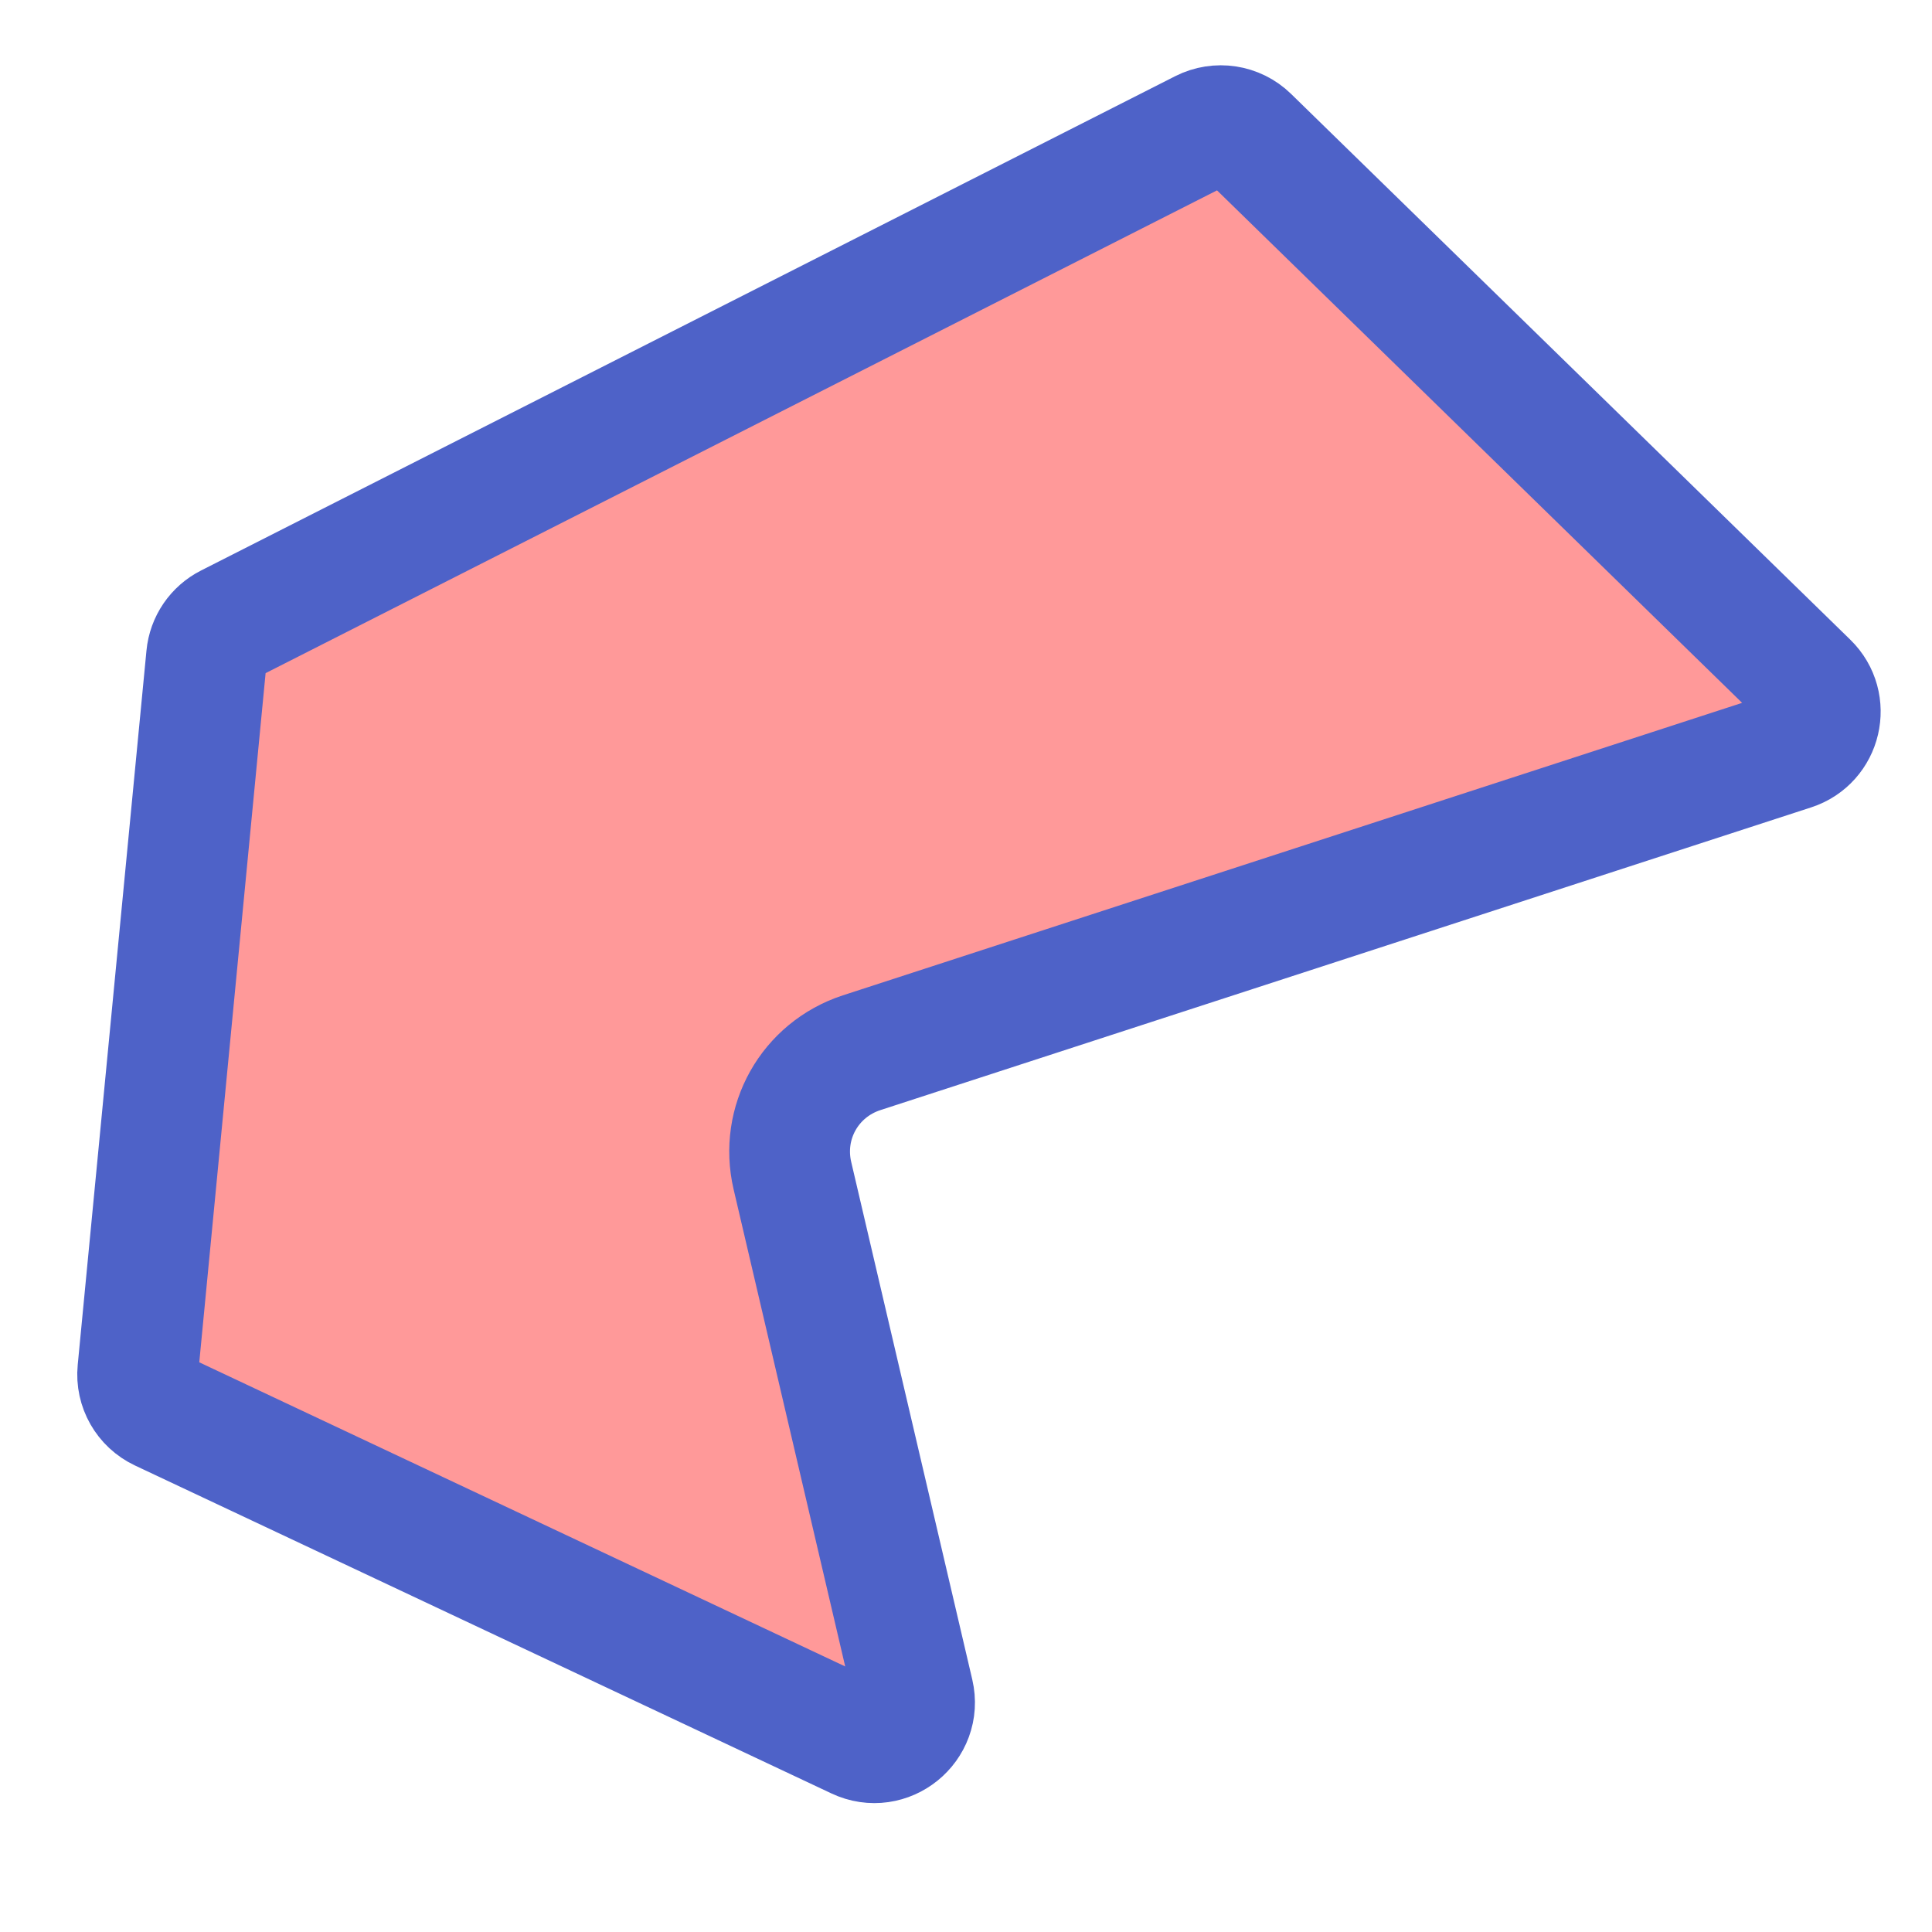 <svg width="48" height="48" viewBox="0 0 48 48" fill="none" xmlns="http://www.w3.org/2000/svg">
<path d="M19.688 29.212C19.378 27.891 20.119 26.578 21.403 26.156L44.533 18.633C45.248 18.401 45.461 17.492 44.923 16.967L31.028 3.406C30.722 3.107 30.259 3.037 29.877 3.23L5.675 15.511C5.369 15.665 5.164 15.966 5.132 16.307L3.424 34.053C3.383 34.473 3.611 34.873 3.993 35.053L21.295 43.2C22.051 43.557 22.885 42.882 22.695 42.068L19.688 29.212Z" fill="#FF9999" stroke="#4E62C8" stroke-width="3"/>
</svg>
